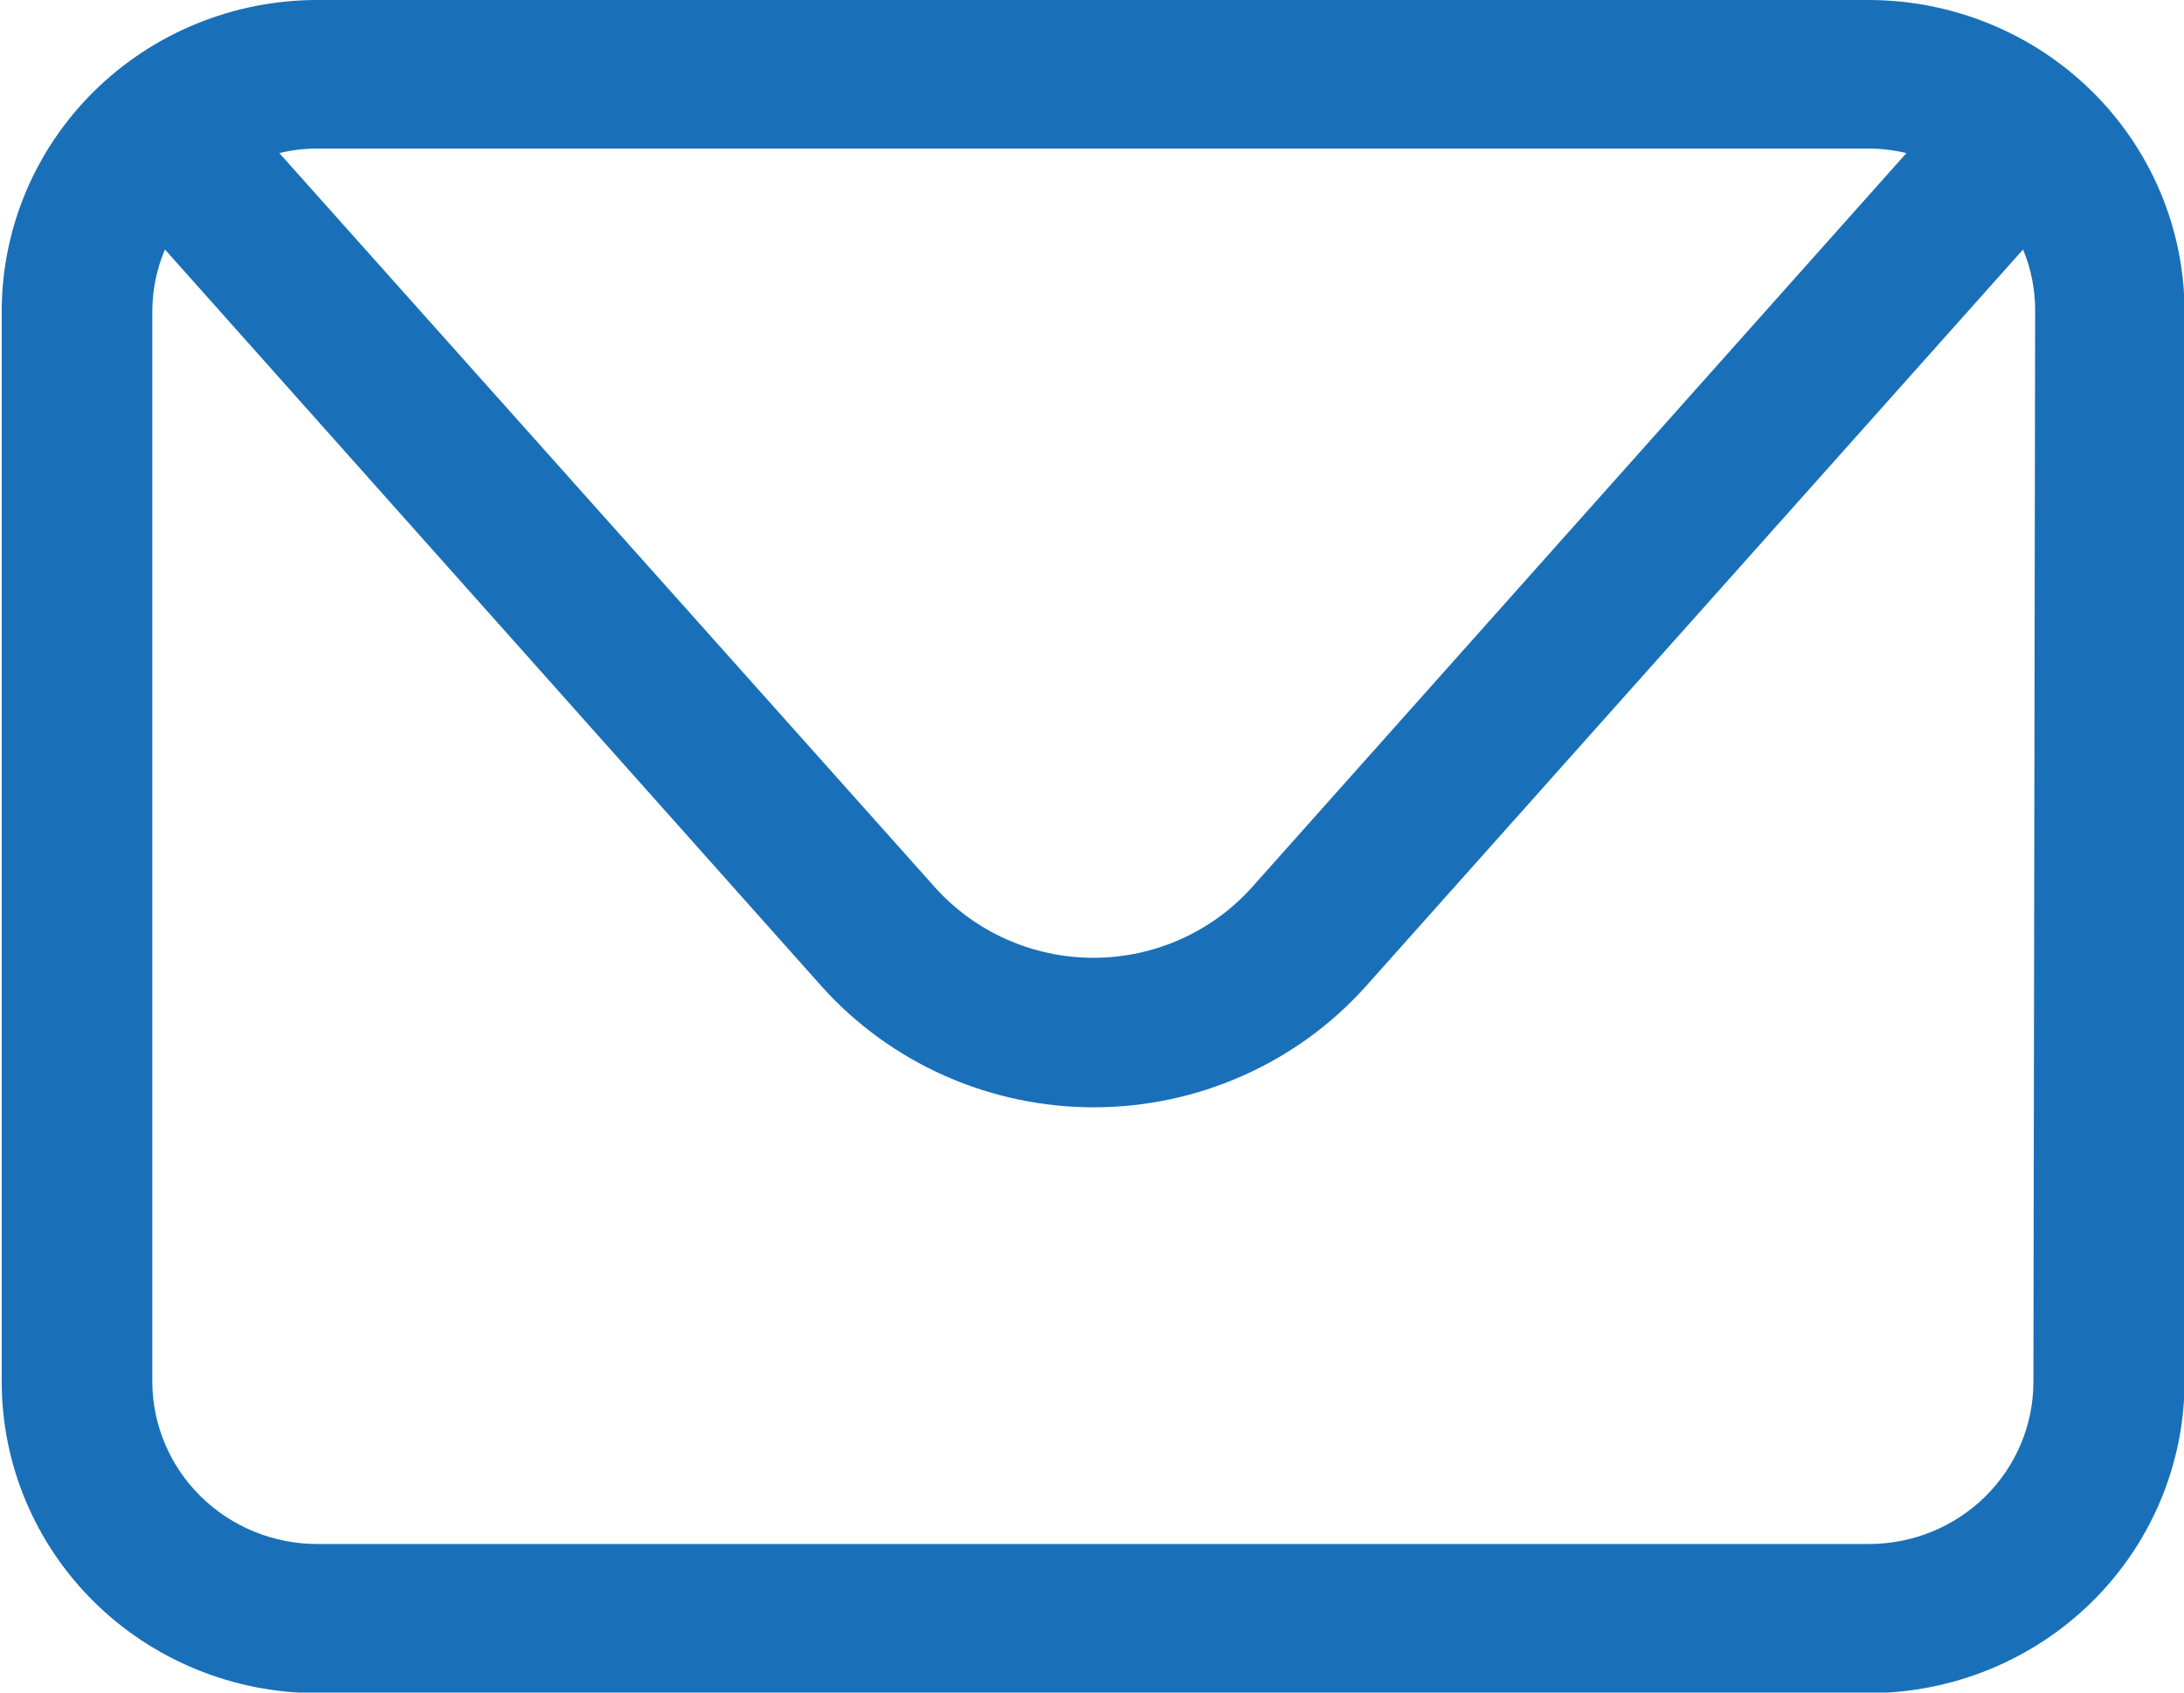 <svg width="80" height="62" viewBox="0 0 80 62" fill="none" xmlns="http://www.w3.org/2000/svg">
<path d="M68.463 0H11.621C10.103 0 8.6 0.295 7.198 0.868C5.796 1.441 4.522 2.281 3.448 3.34C2.375 4.399 1.524 5.656 0.943 7.039C0.362 8.423 0.063 9.906 0.063 11.403V50.618C0.063 52.115 0.362 53.598 0.943 54.981C1.524 56.365 2.375 57.622 3.448 58.681C4.522 59.74 5.796 60.58 7.198 61.153C8.6 61.726 10.103 62.021 11.621 62.021H68.463C71.527 62.015 74.463 60.812 76.63 58.675C78.796 56.538 80.015 53.64 80.021 50.618V11.403C80.015 8.38 78.796 5.483 76.63 3.346C74.463 1.209 71.527 0.005 68.463 0ZM68.463 5.442C68.924 5.445 69.383 5.5 69.832 5.608L45.874 32.485C45.147 33.302 44.251 33.956 43.248 34.404C42.244 34.853 41.154 35.085 40.053 35.085C38.951 35.085 37.862 34.853 36.858 34.404C35.854 33.956 34.959 33.302 34.231 32.485L10.232 5.608C10.679 5.499 11.139 5.443 11.6 5.442H68.463ZM74.484 50.618C74.484 52.193 73.85 53.704 72.721 54.818C71.591 55.932 70.06 56.558 68.463 56.558H11.621C10.022 56.558 8.489 55.933 7.356 54.819C6.224 53.706 5.584 52.195 5.579 50.618V11.403C5.58 10.626 5.737 9.856 6.042 9.139L30.105 36.141C31.354 37.531 32.887 38.643 34.603 39.405C36.32 40.167 38.181 40.562 40.063 40.562C41.945 40.562 43.806 40.167 45.523 39.405C47.24 38.643 48.773 37.531 50.021 36.141L74.105 9.139C74.403 9.857 74.553 10.627 74.547 11.403L74.484 50.618Z" fill="#1970B8"/>
</svg>
